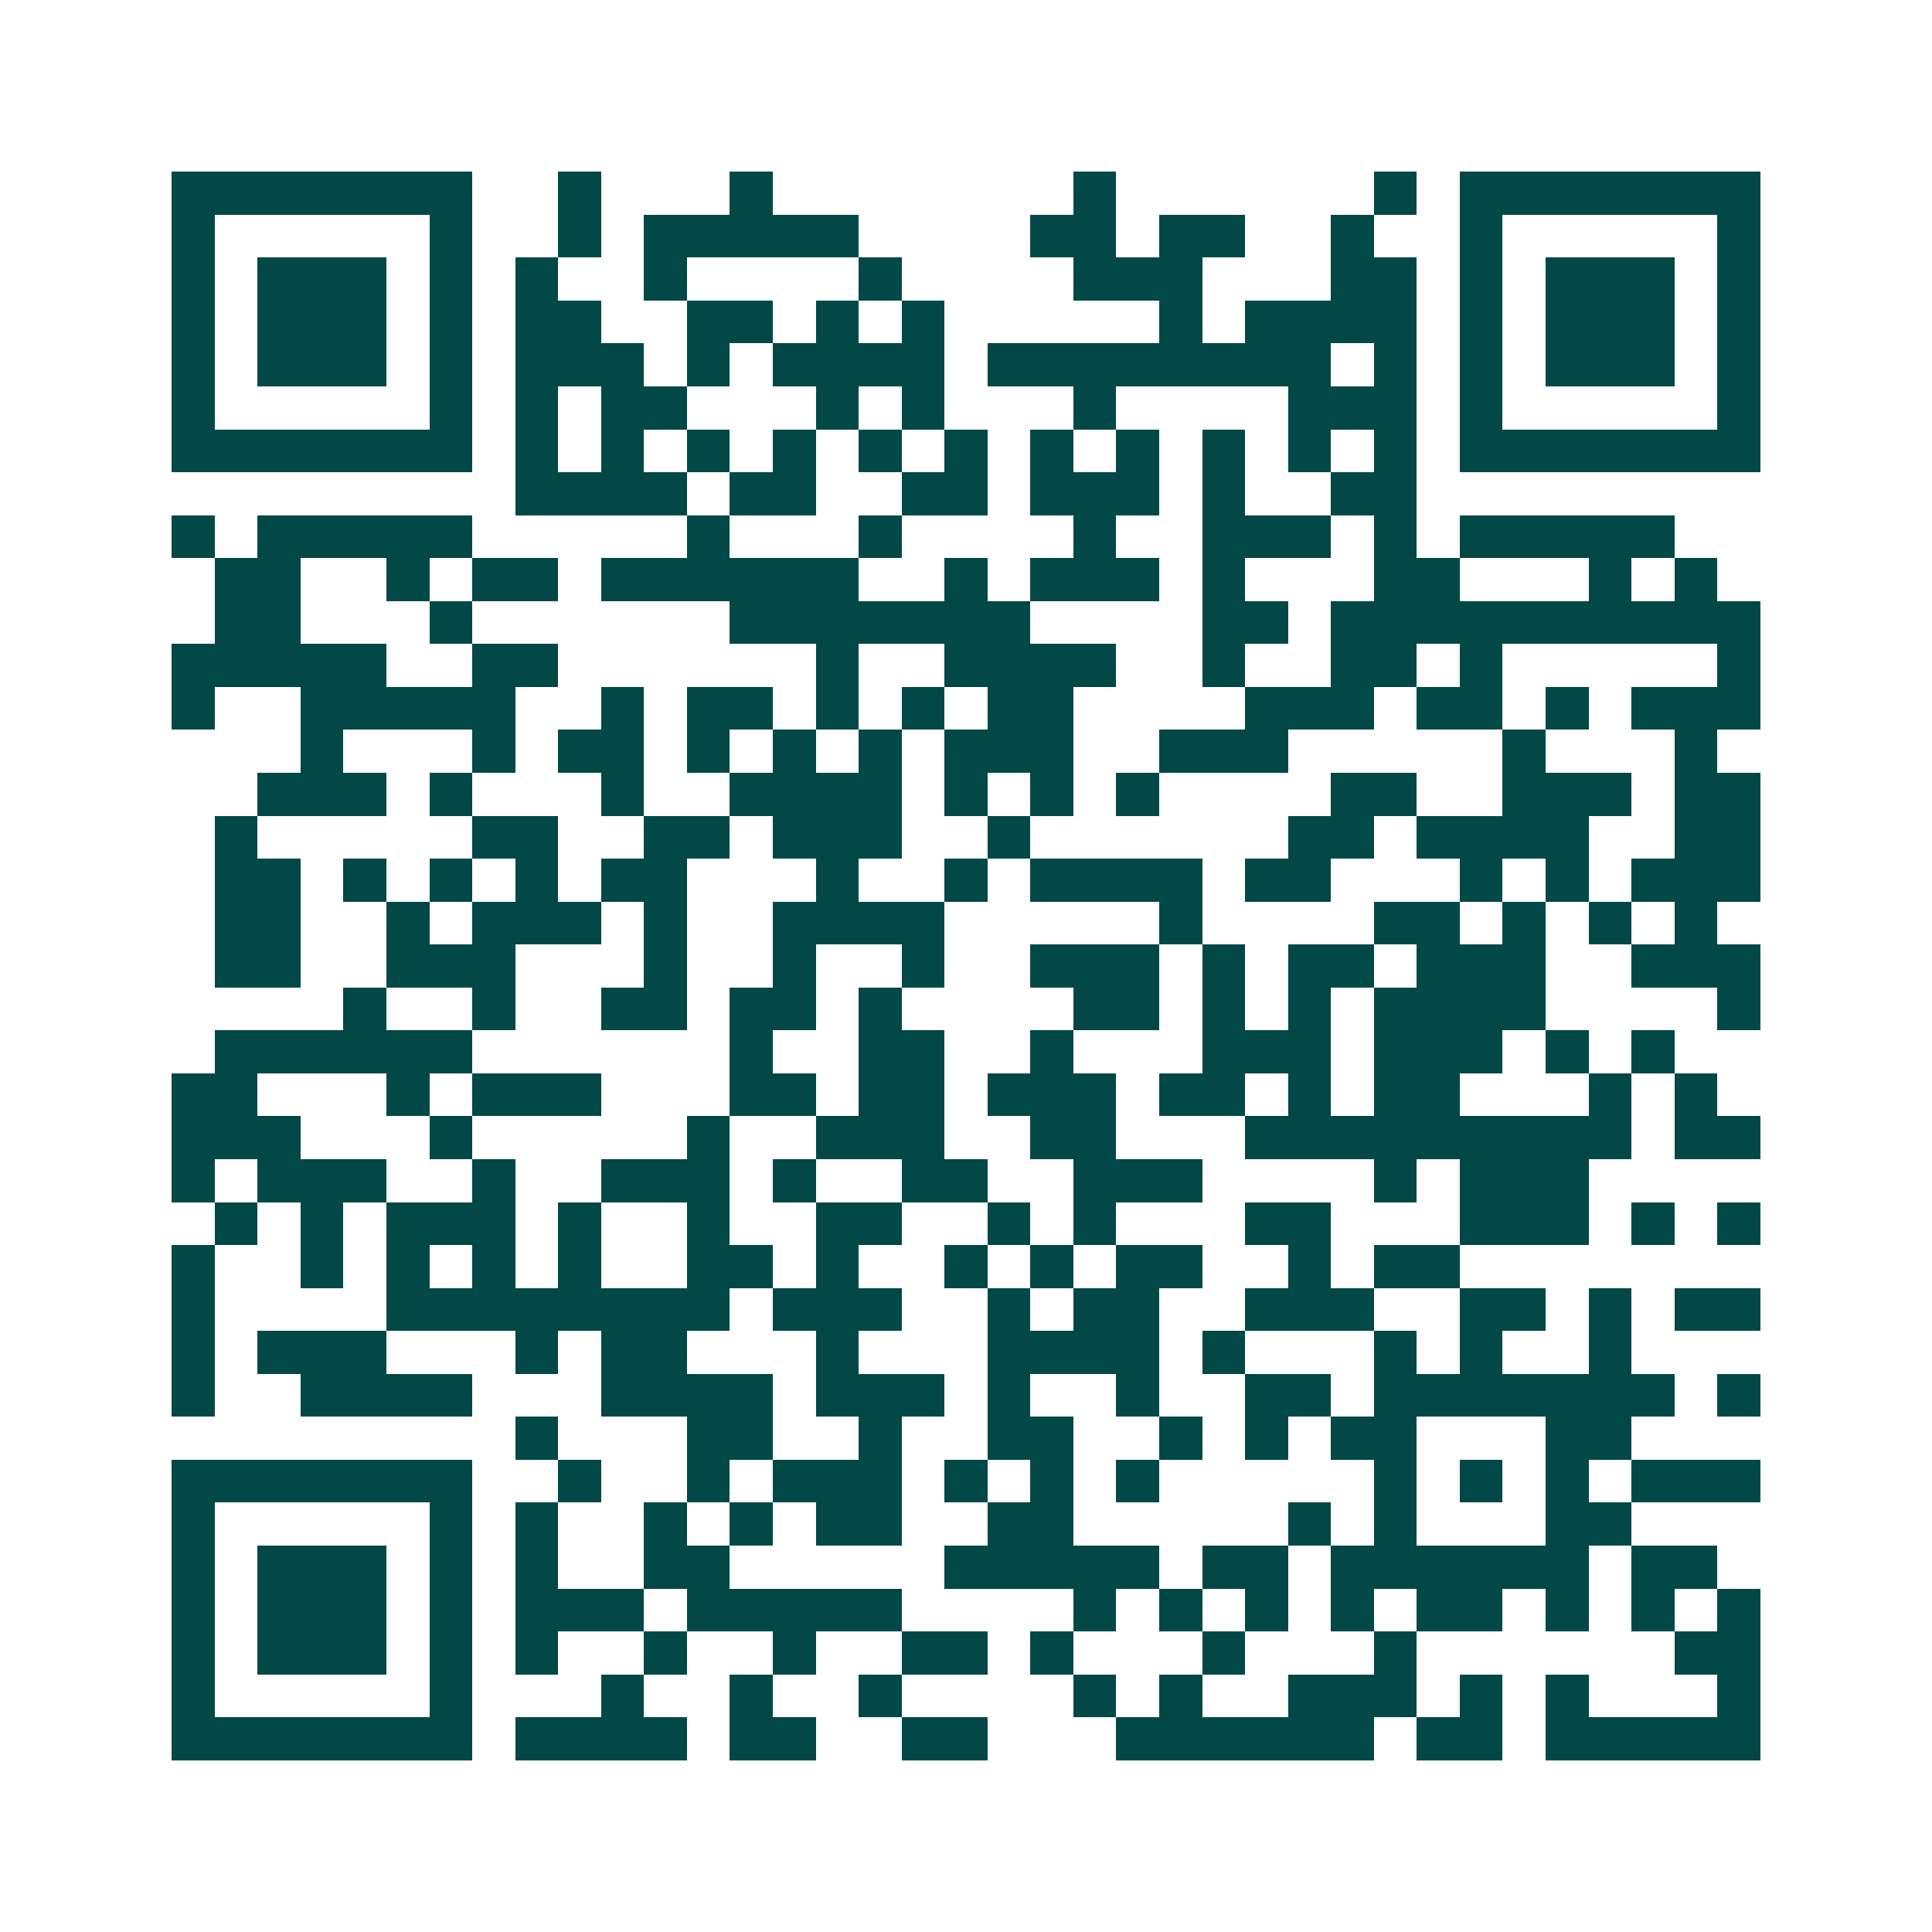 <svg xmlns="http://www.w3.org/2000/svg" width="200" height="200" viewBox="0 0 45 45" shape-rendering="crispEdges"><path fill="#ffffff" d="M0 0h45v45H0z"/><path stroke="#014847" d="M4 4.5h7m2 0h1m3 0h1m7 0h1m6 0h1m1 0h7M4 5.5h1m5 0h1m2 0h1m1 0h5m4 0h2m1 0h2m2 0h1m2 0h1m5 0h1M4 6.5h1m1 0h3m1 0h1m1 0h1m2 0h1m4 0h1m4 0h3m3 0h2m1 0h1m1 0h3m1 0h1M4 7.5h1m1 0h3m1 0h1m1 0h2m2 0h2m1 0h1m1 0h1m5 0h1m1 0h4m1 0h1m1 0h3m1 0h1M4 8.5h1m1 0h3m1 0h1m1 0h3m1 0h1m1 0h4m1 0h8m1 0h1m1 0h1m1 0h3m1 0h1M4 9.5h1m5 0h1m1 0h1m1 0h2m3 0h1m1 0h1m3 0h1m4 0h3m1 0h1m5 0h1M4 10.5h7m1 0h1m1 0h1m1 0h1m1 0h1m1 0h1m1 0h1m1 0h1m1 0h1m1 0h1m1 0h1m1 0h1m1 0h7M12 11.5h4m1 0h2m2 0h2m1 0h3m1 0h1m2 0h2M4 12.5h1m1 0h5m5 0h1m3 0h1m4 0h1m2 0h3m1 0h1m1 0h5M5 13.5h2m2 0h1m1 0h2m1 0h6m2 0h1m1 0h3m1 0h1m3 0h2m3 0h1m1 0h1M5 14.5h2m3 0h1m6 0h7m4 0h2m1 0h10M4 15.5h5m2 0h2m6 0h1m2 0h4m2 0h1m2 0h2m1 0h1m5 0h1M4 16.5h1m2 0h5m2 0h1m1 0h2m1 0h1m1 0h1m1 0h2m4 0h3m1 0h2m1 0h1m1 0h3M7 17.5h1m3 0h1m1 0h2m1 0h1m1 0h1m1 0h1m1 0h3m2 0h3m5 0h1m3 0h1M6 18.5h3m1 0h1m3 0h1m2 0h4m1 0h1m1 0h1m1 0h1m4 0h2m2 0h3m1 0h2M5 19.5h1m5 0h2m2 0h2m1 0h3m2 0h1m6 0h2m1 0h4m2 0h2M5 20.5h2m1 0h1m1 0h1m1 0h1m1 0h2m3 0h1m2 0h1m1 0h4m1 0h2m3 0h1m1 0h1m1 0h3M5 21.5h2m2 0h1m1 0h3m1 0h1m2 0h4m5 0h1m4 0h2m1 0h1m1 0h1m1 0h1M5 22.5h2m2 0h3m3 0h1m2 0h1m2 0h1m2 0h3m1 0h1m1 0h2m1 0h3m2 0h3M8 23.5h1m2 0h1m2 0h2m1 0h2m1 0h1m4 0h2m1 0h1m1 0h1m1 0h4m4 0h1M5 24.5h6m6 0h1m2 0h2m2 0h1m3 0h3m1 0h3m1 0h1m1 0h1M4 25.5h2m3 0h1m1 0h3m3 0h2m1 0h2m1 0h3m1 0h2m1 0h1m1 0h2m3 0h1m1 0h1M4 26.5h3m3 0h1m5 0h1m2 0h3m2 0h2m3 0h9m1 0h2M4 27.5h1m1 0h3m2 0h1m2 0h3m1 0h1m2 0h2m2 0h3m4 0h1m1 0h3M5 28.5h1m1 0h1m1 0h3m1 0h1m2 0h1m2 0h2m2 0h1m1 0h1m3 0h2m3 0h3m1 0h1m1 0h1M4 29.5h1m2 0h1m1 0h1m1 0h1m1 0h1m2 0h2m1 0h1m2 0h1m1 0h1m1 0h2m2 0h1m1 0h2M4 30.5h1m4 0h8m1 0h3m2 0h1m1 0h2m2 0h3m2 0h2m1 0h1m1 0h2M4 31.5h1m1 0h3m3 0h1m1 0h2m3 0h1m3 0h4m1 0h1m3 0h1m1 0h1m2 0h1M4 32.5h1m2 0h4m3 0h4m1 0h3m1 0h1m2 0h1m2 0h2m1 0h7m1 0h1M12 33.5h1m3 0h2m2 0h1m2 0h2m2 0h1m1 0h1m1 0h2m3 0h2M4 34.5h7m2 0h1m2 0h1m1 0h3m1 0h1m1 0h1m1 0h1m5 0h1m1 0h1m1 0h1m1 0h3M4 35.5h1m5 0h1m1 0h1m2 0h1m1 0h1m1 0h2m2 0h2m5 0h1m1 0h1m3 0h2M4 36.5h1m1 0h3m1 0h1m1 0h1m2 0h2m5 0h5m1 0h2m1 0h6m1 0h2M4 37.5h1m1 0h3m1 0h1m1 0h3m1 0h5m4 0h1m1 0h1m1 0h1m1 0h1m1 0h2m1 0h1m1 0h1m1 0h1M4 38.5h1m1 0h3m1 0h1m1 0h1m2 0h1m2 0h1m2 0h2m1 0h1m3 0h1m3 0h1m6 0h2M4 39.5h1m5 0h1m3 0h1m2 0h1m2 0h1m4 0h1m1 0h1m2 0h3m1 0h1m1 0h1m3 0h1M4 40.5h7m1 0h4m1 0h2m2 0h2m3 0h6m1 0h2m1 0h5"/></svg>
